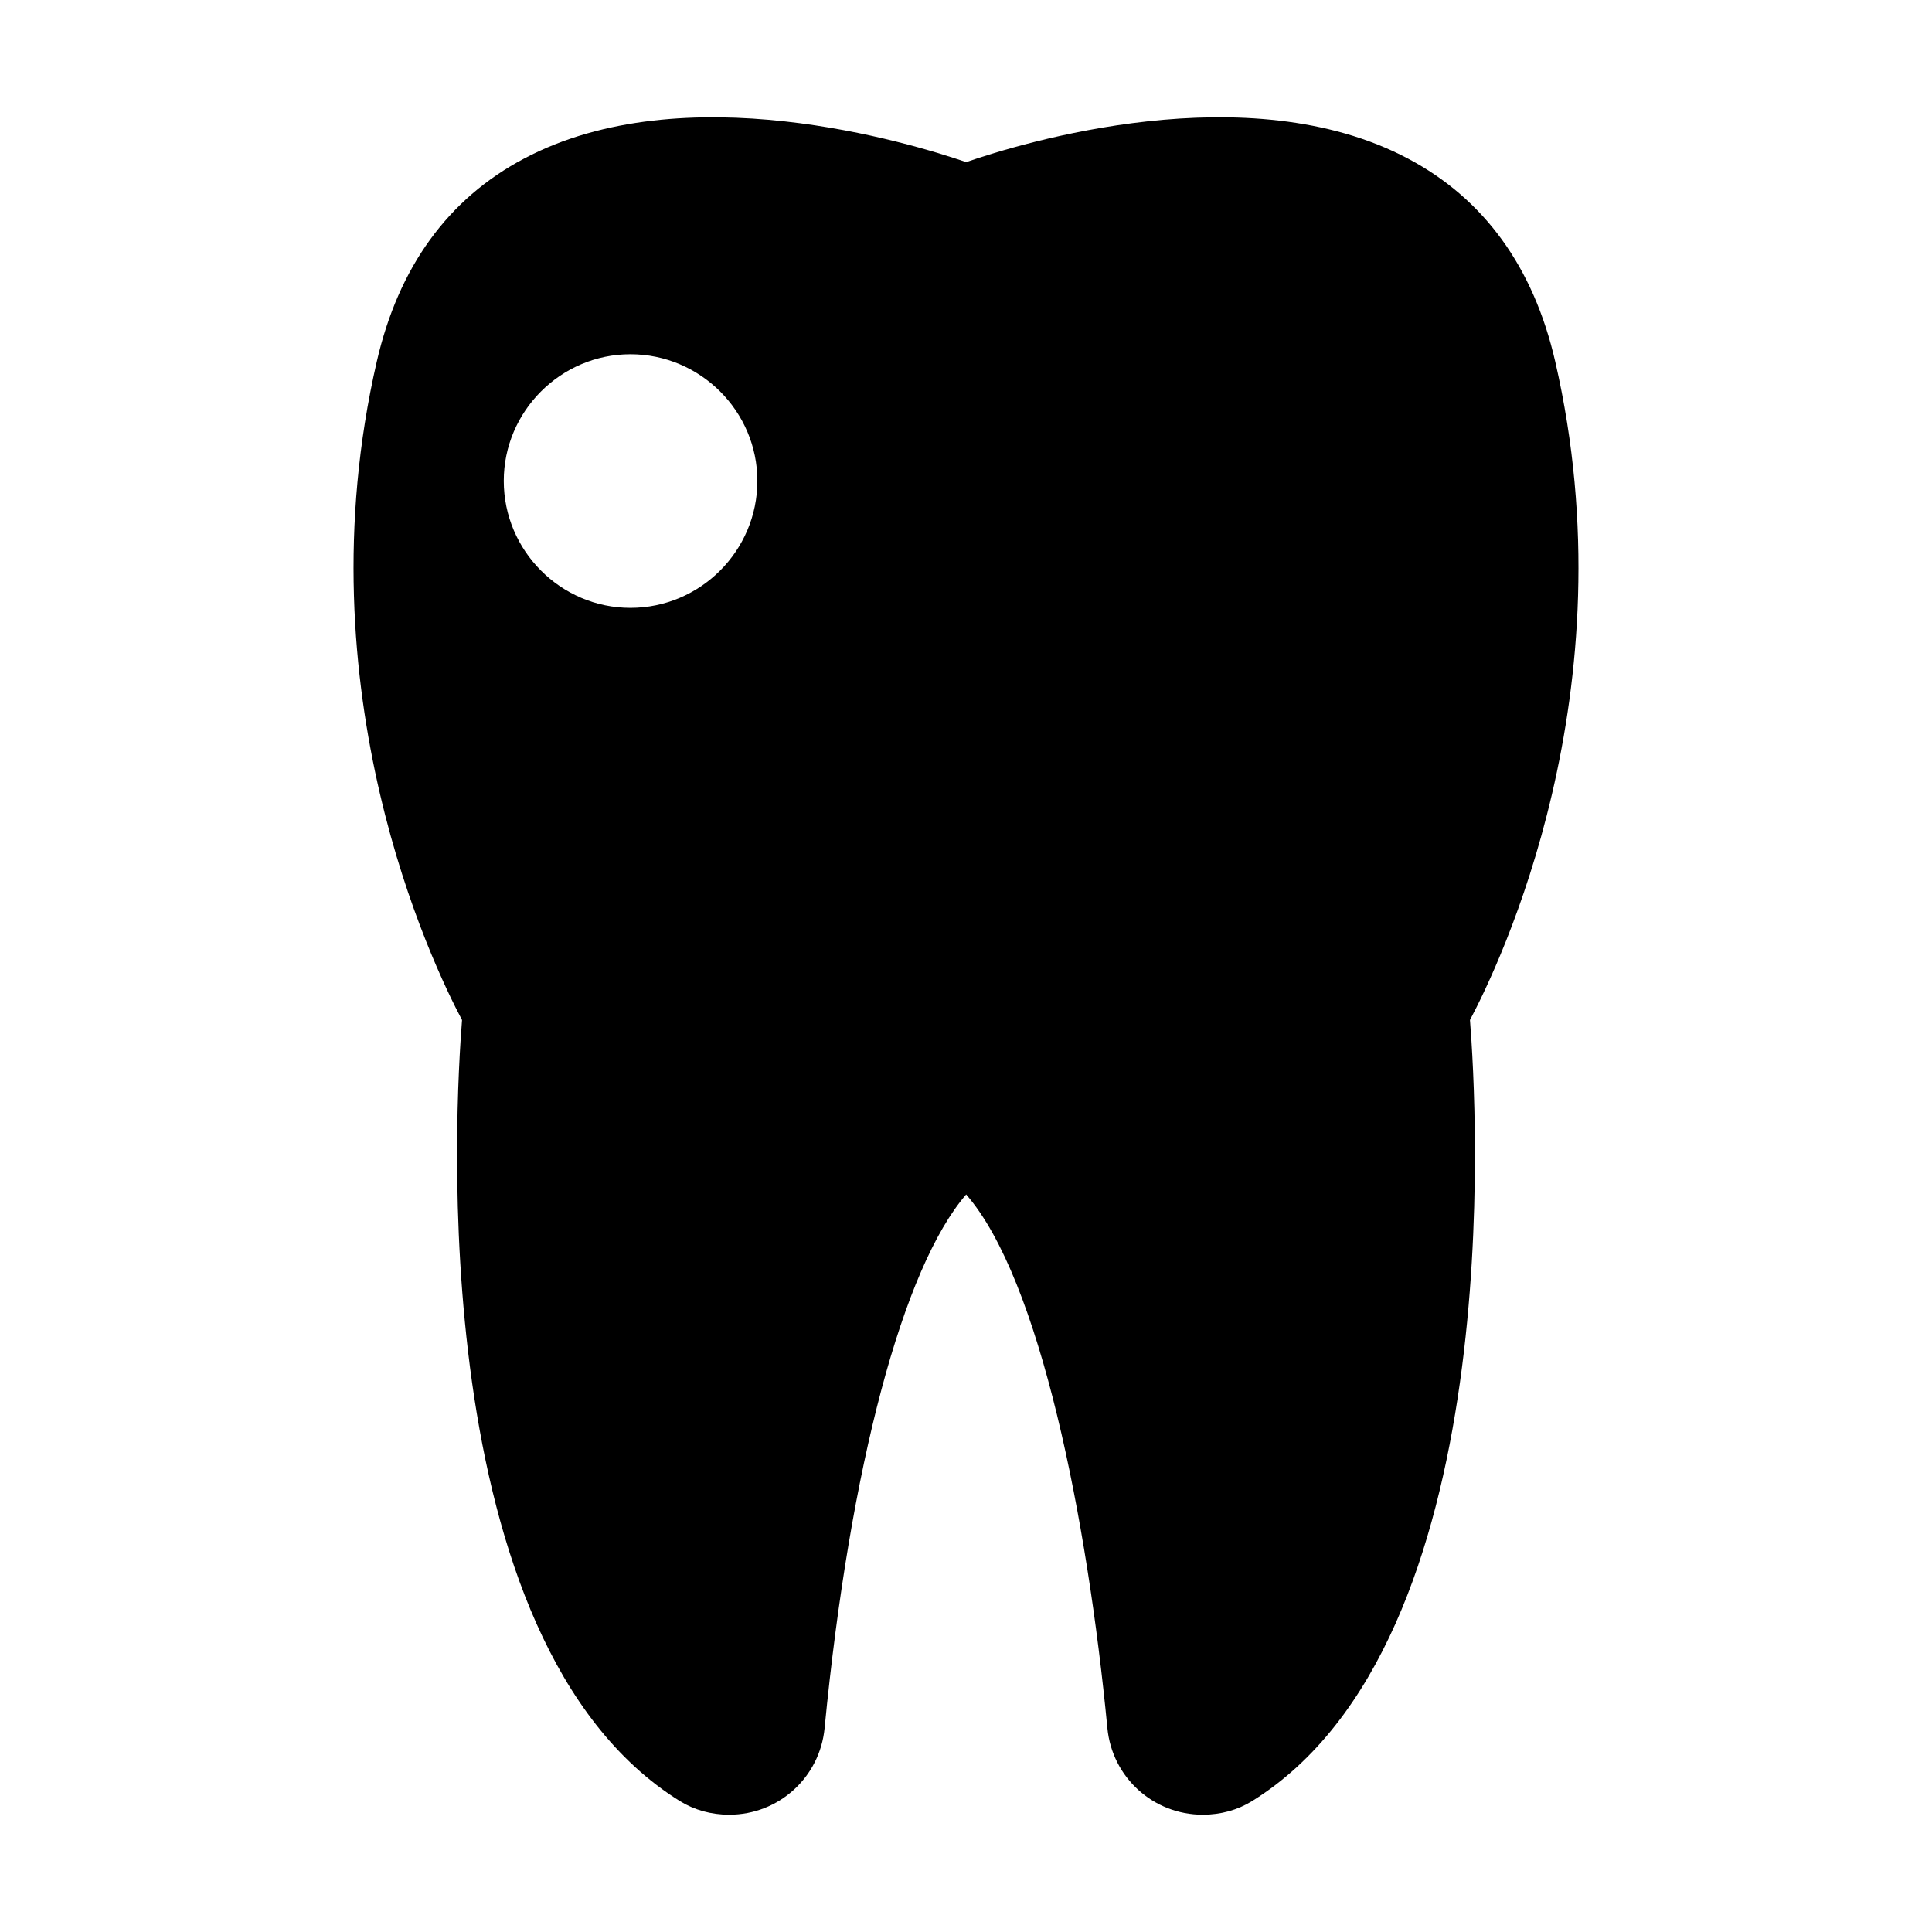 <?xml version="1.0" encoding="UTF-8"?>
<!-- Uploaded to: SVG Repo, www.svgrepo.com, Generator: SVG Repo Mixer Tools -->
<svg fill="#000000" width="800px" height="800px" version="1.1" viewBox="144 144 512 512" xmlns="http://www.w3.org/2000/svg">
 <path d="m324.2 621.32c3.777 2.34 8.277 3.598 13.047 3.598 13.133 0 24.02-9.898 25.281-22.941 6.746-69.543 20.781-122.08 37.516-141.43 19.613 22.492 32.117 86.188 37.426 141.43 1.258 13.043 12.145 22.941 25.281 22.941 4.769 0 9.266-1.258 13.047-3.598 68.105-42.285 59.559-184.43 57.758-207.01 7.738-14.574 42.734-87.086 22.582-174.54-5.758-25.012-18.895-43.094-38.953-53.711-42.473-22.582-102.57-4.137-117.14 0.902-14.754-5.039-74.762-23.48-117.23-0.898-20.062 10.617-33.199 28.699-38.953 53.711-20.152 87.445 14.844 159.96 22.582 174.54-1.801 22.578-10.348 164.72 57.758 207.01zm-13.137-383.44c18.531 0 33.648 15.113 33.648 33.559 0 18.531-15.113 33.648-33.648 33.648-18.441 0-33.559-15.113-33.559-33.648 0.004-18.441 15.117-33.559 33.559-33.559z"/>
</svg>